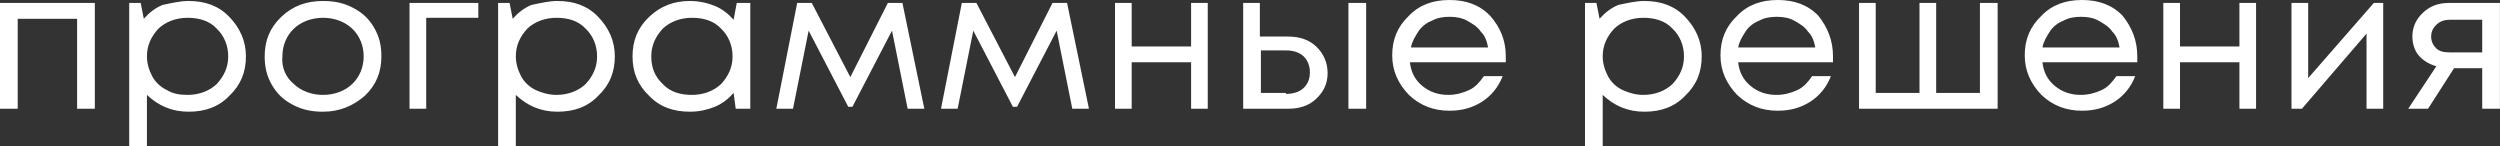 <?xml version="1.0" encoding="UTF-8"?> <svg xmlns="http://www.w3.org/2000/svg" viewBox="0 0 98.789 5.782" fill="none"><rect x="0" y="0" width="98.789" height="5.782" fill="#333333" stroke="none"/><path fill-rule="evenodd" clip-rule="evenodd" d="M0 0.117H3.747V4.297H3.047V0.742H0.7V4.297H0V0.117ZM7.453 0.039C8.112 0.039 8.647 0.234 9.059 0.664C9.471 1.094 9.718 1.602 9.718 2.227C9.718 2.852 9.512 3.36 9.059 3.789C8.647 4.219 8.112 4.414 7.453 4.414C6.794 4.414 6.259 4.18 5.806 3.75V5.782H5.106V0.117H5.559L5.683 0.742C5.888 0.508 6.136 0.313 6.424 0.195C6.794 0.117 7.124 0.039 7.453 0.039ZM7.412 3.75C7.865 3.75 8.277 3.594 8.565 3.32C8.853 3.008 9.018 2.656 9.018 2.227C9.018 1.797 8.853 1.406 8.565 1.133C8.277 0.82 7.865 0.703 7.412 0.703C6.959 0.703 6.547 0.859 6.259 1.133C5.971 1.445 5.806 1.797 5.806 2.227C5.806 2.5 5.888 2.774 6.012 3.008C6.136 3.242 6.341 3.438 6.588 3.555C6.836 3.711 7.124 3.75 7.412 3.75ZM12.765 4.414C12.312 4.414 11.942 4.336 11.571 4.141C11.2 3.946 10.953 3.711 10.747 3.36C10.542 3.008 10.459 2.656 10.459 2.227C10.459 1.602 10.665 1.094 11.118 0.664C11.571 0.234 12.106 0.039 12.765 0.039C13.218 0.039 13.589 0.117 13.959 0.313C14.33 0.508 14.577 0.742 14.783 1.094C14.989 1.445 15.071 1.797 15.071 2.227C15.071 2.852 14.865 3.36 14.412 3.789C13.959 4.18 13.424 4.414 12.765 4.414ZM11.612 3.32C11.9 3.594 12.312 3.75 12.765 3.75C13.218 3.75 13.63 3.594 13.918 3.32C14.206 3.047 14.371 2.656 14.371 2.227C14.371 1.797 14.206 1.406 13.918 1.133C13.63 0.859 13.218 0.703 12.765 0.703C12.312 0.703 11.9 0.859 11.612 1.133C11.324 1.406 11.159 1.797 11.159 2.227C11.118 2.656 11.283 3.047 11.612 3.32ZM18.901 0.117V0.703H16.842V4.297H16.183V0.117H18.901ZM22.03 0.039C22.689 0.039 23.224 0.234 23.636 0.664C24.048 1.094 24.295 1.602 24.295 2.227C24.295 2.852 24.089 3.36 23.636 3.789C23.224 4.219 22.689 4.414 22.03 4.414C21.371 4.414 20.836 4.18 20.383 3.75V5.782H19.683V0.117H20.136L20.26 0.742C20.465 0.508 20.712 0.313 21.001 0.195C21.371 0.117 21.701 0.039 22.03 0.039ZM21.989 3.75C22.442 3.75 22.854 3.594 23.142 3.32C23.43 3.008 23.595 2.656 23.595 2.227C23.595 1.797 23.43 1.406 23.142 1.133C22.854 0.82 22.442 0.703 21.989 0.703C21.536 0.703 21.124 0.859 20.836 1.133C20.548 1.445 20.383 1.797 20.383 2.227C20.383 2.5 20.465 2.774 20.589 3.008C20.712 3.242 20.918 3.438 21.165 3.555C21.413 3.672 21.701 3.75 21.989 3.75ZM29.113 0.117H29.648V4.297H29.072L28.989 3.672C28.783 3.906 28.536 4.102 28.248 4.219C27.96 4.336 27.631 4.414 27.26 4.414C26.601 4.414 26.066 4.219 25.654 3.789C25.201 3.36 24.995 2.852 24.995 2.227C24.995 1.602 25.201 1.094 25.654 0.664C26.107 0.234 26.642 0.039 27.26 0.039C27.631 0.039 27.96 0.117 28.248 0.234C28.536 0.352 28.783 0.547 28.989 0.781L29.113 0.117ZM26.189 3.32C26.477 3.633 26.889 3.75 27.342 3.75C27.795 3.75 28.207 3.594 28.495 3.32C28.783 3.008 28.948 2.656 28.948 2.227C28.948 1.797 28.783 1.406 28.495 1.133C28.207 0.82 27.795 0.703 27.342 0.703C26.889 0.703 26.477 0.859 26.189 1.133C25.901 1.445 25.736 1.797 25.736 2.227C25.736 2.656 25.86 3.008 26.189 3.32ZM36.525 4.297H35.866L35.248 1.211L33.684 4.219H33.519L31.954 1.211L31.336 4.297H30.677L31.501 0.117H32.078L33.601 3.047L35.084 0.117H35.66L36.525 4.297ZM43.031 4.297H42.372L41.754 1.211L40.19 4.219H40.025L38.46 1.211L37.842 4.297H37.184L38.007 0.117H38.584L40.107 3.047L41.59 0.117H42.166L43.031 4.297ZM47.067 0.117H47.725V4.297H47.067V2.461H44.719V4.297H44.06V0.117H44.719V1.836H47.067V0.117ZM50.896 1.445C51.349 1.445 51.72 1.563 52.008 1.836C52.296 2.109 52.461 2.461 52.461 2.891C52.461 3.32 52.296 3.633 52.008 3.906C51.72 4.18 51.349 4.297 50.896 4.297H49.125V0.117H49.784V1.445H50.896ZM53.284 0.117H53.984V4.297H53.284V0.117ZM50.814 3.711C51.102 3.711 51.349 3.633 51.514 3.477C51.678 3.32 51.761 3.125 51.761 2.852C51.761 2.617 51.678 2.383 51.514 2.227C51.349 2.07 51.102 1.992 50.814 1.992H49.825V3.672H50.814V3.711ZM59.502 2.227C59.502 2.266 59.502 2.383 59.502 2.461H55.714C55.755 2.852 55.92 3.164 56.208 3.399C56.496 3.633 56.826 3.75 57.237 3.75C57.526 3.75 57.814 3.672 58.061 3.555C58.308 3.438 58.473 3.242 58.637 3.008H59.379C59.214 3.438 58.926 3.789 58.555 4.024C58.185 4.258 57.773 4.375 57.278 4.375C56.661 4.375 56.126 4.18 55.673 3.75C55.261 3.32 55.014 2.813 55.014 2.188C55.014 1.563 55.22 1.055 55.673 0.625C56.084 0.195 56.62 0 57.278 0C57.937 0 58.473 0.195 58.885 0.625C59.296 1.094 59.502 1.602 59.502 2.227ZM57.278 0.664C57.031 0.664 56.785 0.703 56.578 0.82C56.373 0.898 56.167 1.055 56.043 1.25C55.92 1.445 55.796 1.641 55.755 1.875H58.802C58.761 1.641 58.679 1.406 58.514 1.25C58.39 1.055 58.185 0.938 57.978 0.82C57.773 0.703 57.526 0.664 57.278 0.664ZM64.979 0.039C65.638 0.039 66.173 0.234 66.585 0.664C66.996 1.094 67.244 1.602 67.244 2.227C67.244 2.852 67.038 3.36 66.585 3.789C66.173 4.219 65.638 4.414 64.979 4.414C64.32 4.414 63.785 4.18 63.332 3.75V5.782H62.632V0.117H63.085L63.208 0.742C63.414 0.508 63.661 0.313 63.949 0.195C64.32 0.117 64.649 0.039 64.979 0.039ZM64.938 3.75C65.391 3.75 65.802 3.594 66.091 3.32C66.379 3.008 66.544 2.656 66.544 2.227C66.544 1.797 66.379 1.406 66.091 1.133C65.802 0.82 65.391 0.703 64.938 0.703C64.485 0.703 64.073 0.859 63.785 1.133C63.496 1.445 63.332 1.797 63.332 2.227C63.332 2.5 63.414 2.774 63.538 3.008C63.661 3.242 63.867 3.438 64.114 3.555C64.361 3.672 64.649 3.75 64.938 3.75ZM72.432 2.227C72.432 2.266 72.432 2.383 72.432 2.461H68.685C68.726 2.852 68.891 3.164 69.179 3.399C69.467 3.633 69.797 3.75 70.208 3.75C70.497 3.75 70.785 3.672 71.032 3.555C71.279 3.438 71.444 3.242 71.608 3.008H72.35C72.185 3.438 71.897 3.789 71.526 4.024C71.156 4.258 70.744 4.375 70.25 4.375C69.632 4.375 69.097 4.18 68.644 3.75C68.232 3.32 67.985 2.813 67.985 2.188C67.985 1.563 68.191 1.055 68.644 0.625C69.056 0.195 69.591 0 70.25 0C70.908 0 71.444 0.195 71.856 0.625C72.226 1.094 72.432 1.602 72.432 2.227ZM70.208 0.664C69.961 0.664 69.714 0.703 69.508 0.82C69.303 0.898 69.097 1.055 68.973 1.25C68.849 1.445 68.726 1.641 68.685 1.875H71.732C71.691 1.641 71.608 1.406 71.444 1.25C71.32 1.055 71.114 0.938 70.908 0.82C70.703 0.703 70.456 0.664 70.208 0.664ZM78.238 0.117H78.938V4.297H73.461V0.117H74.12V3.672H75.85V0.117H76.509V3.672H78.238V0.117ZM84.456 2.227C84.456 2.266 84.456 2.383 84.456 2.461H80.709C80.75 2.852 80.915 3.164 81.203 3.399C81.491 3.633 81.821 3.75 82.232 3.75C82.521 3.75 82.809 3.672 83.056 3.555C83.303 3.438 83.468 3.242 83.632 3.008H84.374C84.209 3.438 83.921 3.789 83.55 4.024C83.179 4.258 82.768 4.375 82.274 4.375C81.656 4.375 81.121 4.18 80.668 3.75C80.256 3.32 80.009 2.813 80.009 2.188C80.009 1.563 80.215 1.055 80.668 0.625C81.079 0.195 81.615 0 82.274 0C82.932 0 83.468 0.195 83.879 0.625C84.25 1.094 84.456 1.602 84.456 2.227ZM82.232 0.664C81.985 0.664 81.738 0.703 81.532 0.82C81.326 0.898 81.121 1.055 80.997 1.25C80.874 1.445 80.75 1.641 80.709 1.875H83.756C83.715 1.641 83.632 1.406 83.468 1.25C83.344 1.055 83.138 0.938 82.932 0.82C82.727 0.703 82.479 0.664 82.232 0.664ZM88.492 0.117H89.15V4.297H88.492V2.461H86.144V4.297H85.485V0.117H86.144V1.836H88.492V0.117ZM93.803 0.117H94.174V4.297H93.515V1.328L90.962 4.297H90.55V0.117H91.209V3.086L93.803 0.117ZM96.768 0.117H98.786V4.297H98.086V2.695H96.974L95.945 4.297H95.162L96.274 2.617C95.986 2.539 95.739 2.383 95.574 2.188C95.409 1.992 95.327 1.719 95.327 1.445C95.327 1.094 95.45 0.781 95.739 0.508C96.027 0.234 96.357 0.117 96.768 0.117ZM96.809 2.07H98.086V0.781H96.809C96.562 0.781 96.398 0.859 96.274 0.977C96.15 1.094 96.068 1.25 96.068 1.445C96.068 1.641 96.15 1.797 96.274 1.914C96.398 2.031 96.562 2.07 96.809 2.07Z" fill="white"></path></svg> 